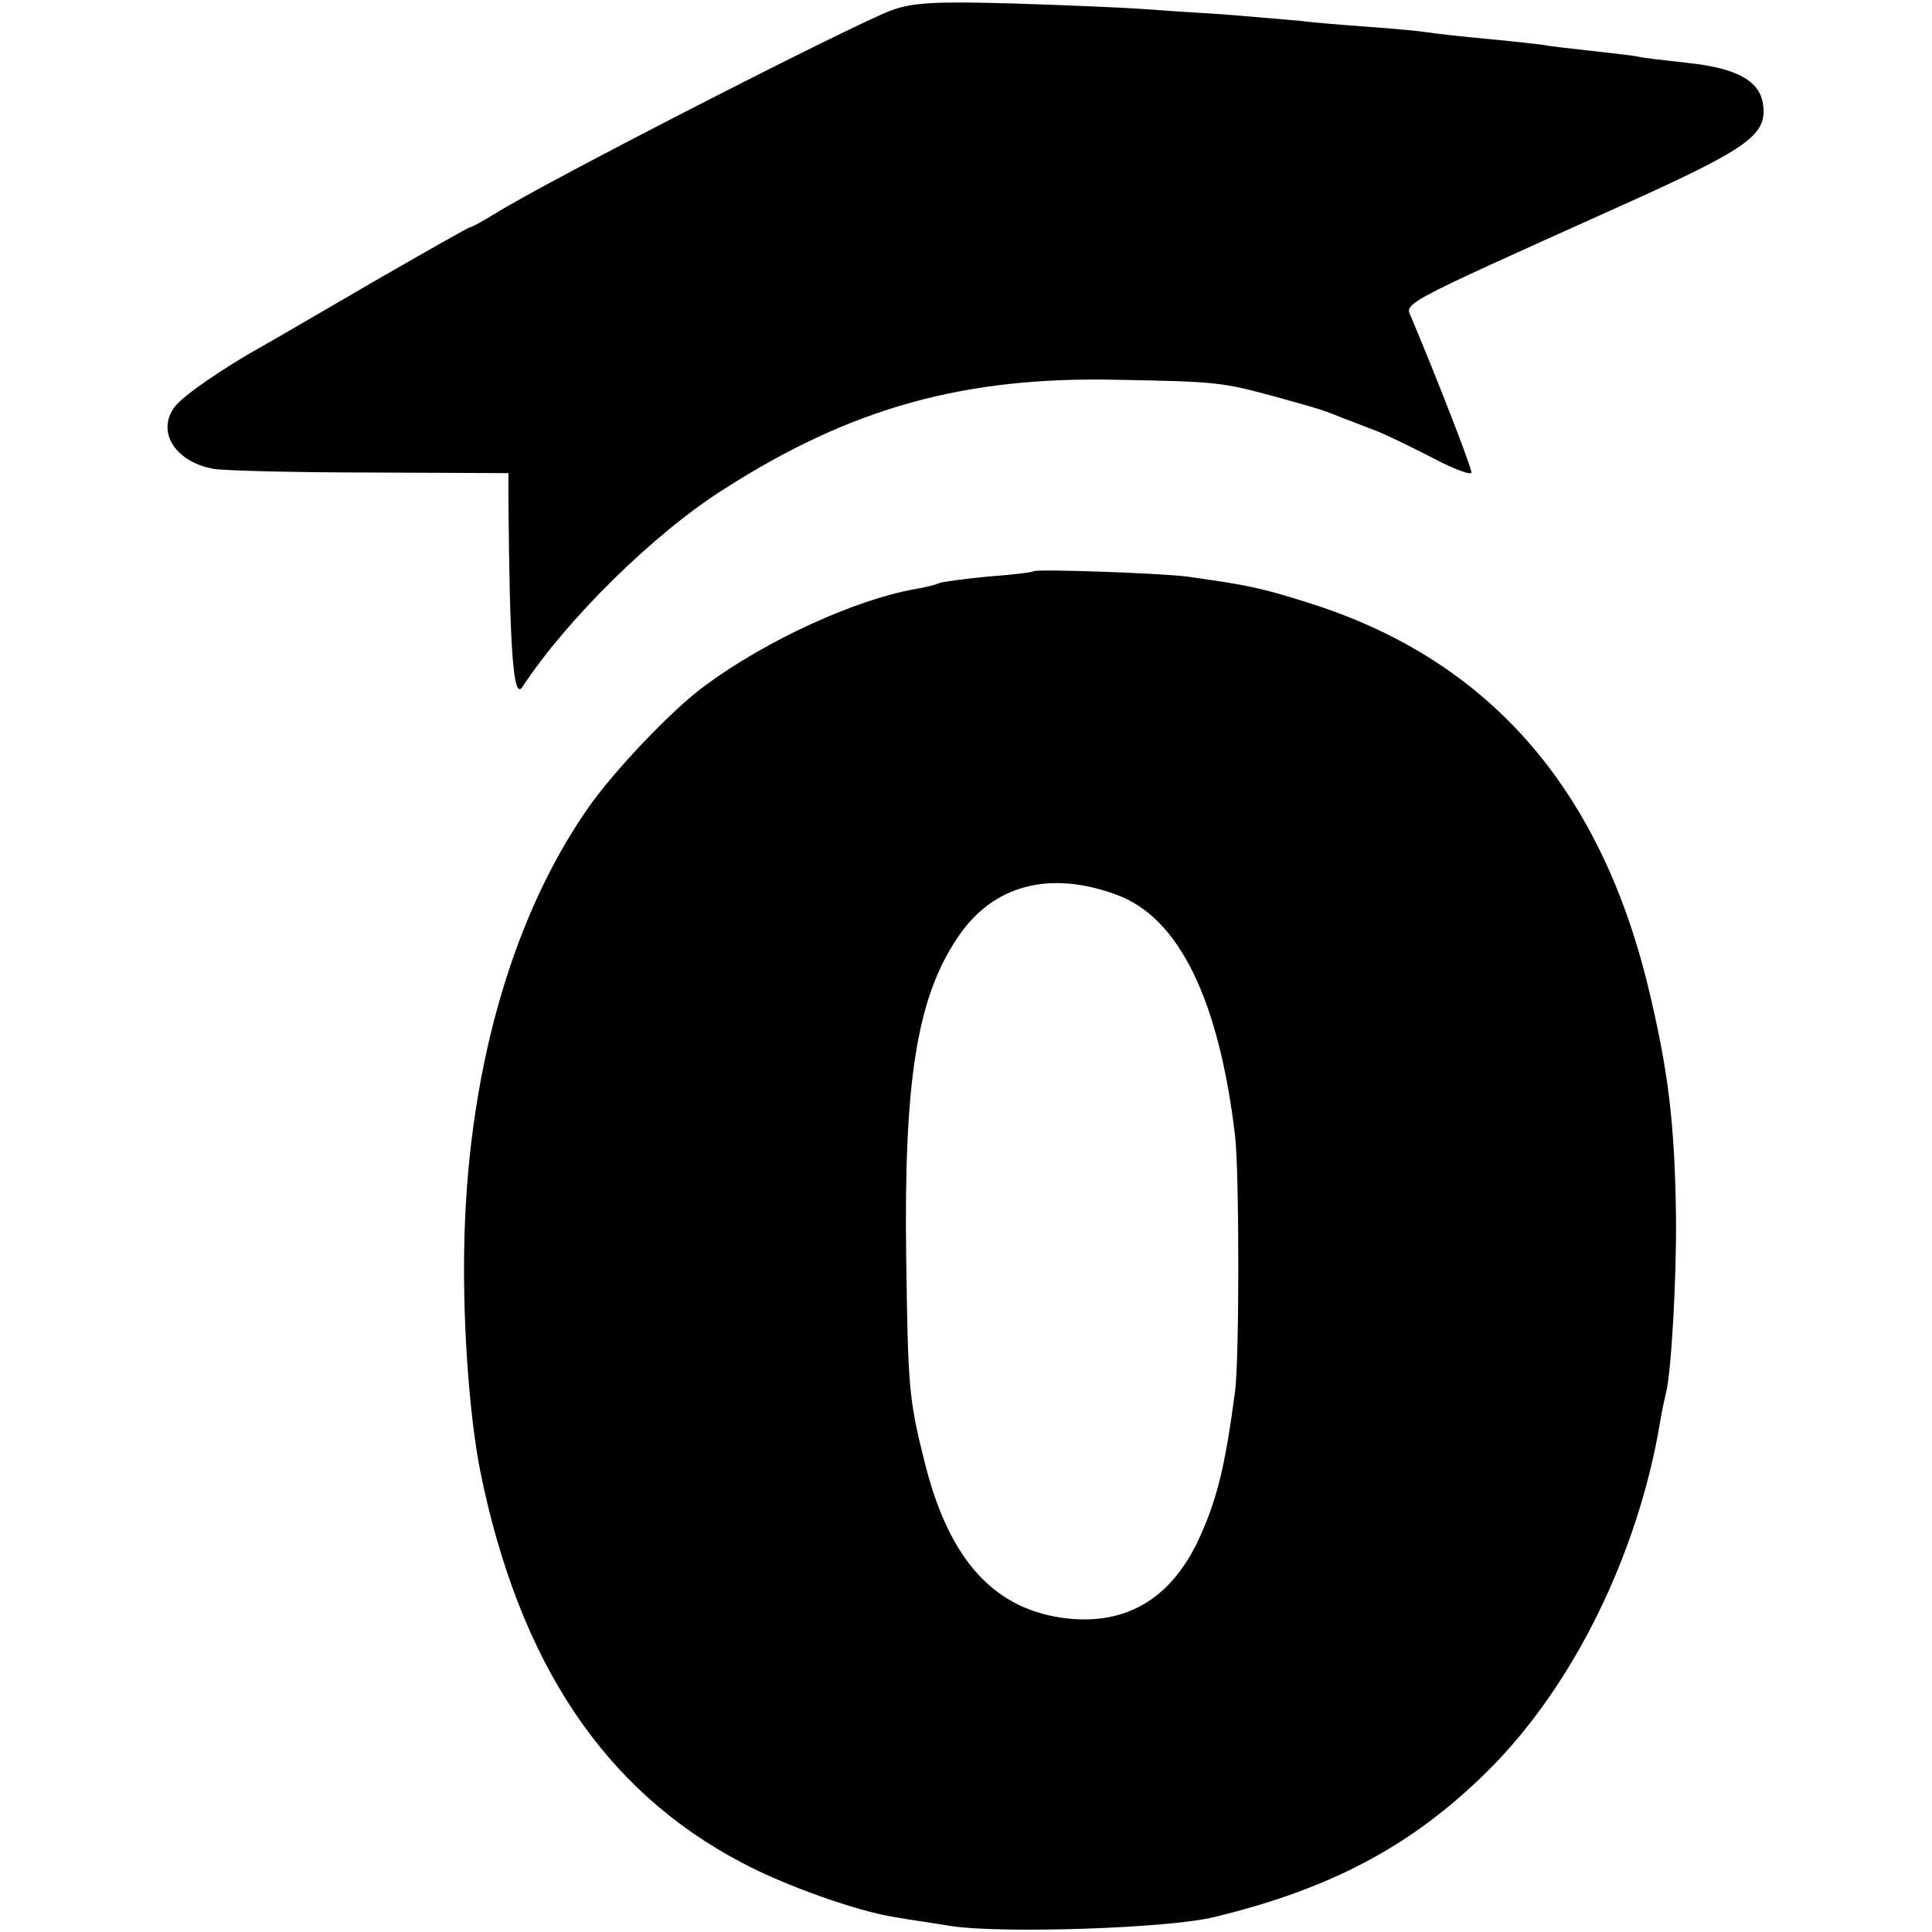 <svg version="1" xmlns="http://www.w3.org/2000/svg" width="430.667" height="430.667" viewBox="0 0 323 323"><path d="M149.1 1.7c-6.1 2.2-57.9 28.7-66.3 34-2.1 1.3-4 2.3-4.2 2.3-.3 0-7.1 3.9-15.3 8.6-8.1 4.7-16.8 9.8-19.3 11.2-6.5 3.6-13.3 8.3-14.7 10.1-3.3 4.2 0 9.4 6.5 10.5 2 .3 13.9.6 26.5.6l22.7.1v4.2c.2 25.1.8 33.8 2.3 31.6 7.4-11.3 22-25.7 33.7-33.1 21.4-13.7 40.3-18.9 66-18.3 16.6.3 17.3.4 26.5 2.9 7.9 2.2 7.5 2.1 11 3.5 1.7.6 4.4 1.7 6 2.3 1.7.7 5.8 2.7 9.3 4.5 3.4 1.8 6.2 2.8 6.2 2.3 0-.9-5.3-14.6-10-25.8-1.1-2.6-3-1.7 33.9-18.3 22.1-9.9 25.4-12.2 24.9-17.1-.4-4.2-4.2-6.4-12.8-7.3-3.6-.4-7.2-.8-8-1-.8-.2-4.4-.6-8-1-3.6-.4-7.2-.8-8-1-.8-.1-5.1-.6-9.4-1-4.3-.4-8.8-.9-10-1.1-1.2-.2-5.5-.6-9.6-.9-4.1-.3-9.3-.7-11.5-1-2.2-.2-8-.7-13-1.1-4.9-.3-11-.7-13.5-.9-2.5-.2-11.9-.6-21-.9-13.4-.4-17.3-.2-20.9 1.1z"/><path d="M172.8 95.5c-.2.2-3.7.6-7.7.9-4.1.4-7.8.9-8.1 1.1-.4.2-2.2.7-4.1 1-10 1.8-24.7 8.5-35 16.1-5.5 4-15.5 14.5-19.8 20.8-12.8 18.5-20.1 44.8-20.5 73.8-.2 12.7.9 27.7 2.7 36.8 6.5 32 20.7 53.3 43.7 65.4 7.1 3.8 19.2 8.1 25.5 9.1 2.2.4 6.5 1 9.5 1.5 8.4 1.3 36.4.4 44-1.5 19.9-4.8 33.5-12.2 46-24.7 14.1-14.1 24.8-36 28.5-57.8.3-1.9.8-4.2 1-5 .9-3.3 1.8-19.1 1.7-29.5-.2-15.7-1.3-24.7-4.7-38.7-8.2-33.6-27.1-54.8-57-64.1-7.9-2.5-10.1-2.9-20-4.3-4.8-.6-25.2-1.3-25.7-.9zm13.9 54.1c10.4 3.8 17.1 17.5 19.8 40.4.7 6.5.7 36.8 0 42.5-1.7 12.9-3.1 18.5-6.3 25.3-4.6 9.5-11.9 13.8-21.6 12.8-12.2-1.3-19.9-9.6-24-26.1-2.7-10.7-2.8-12.7-3.1-34.5-.4-29.2 1.8-43.1 8.5-53.1 5.8-8.9 15.4-11.5 26.7-7.3z"/></svg>